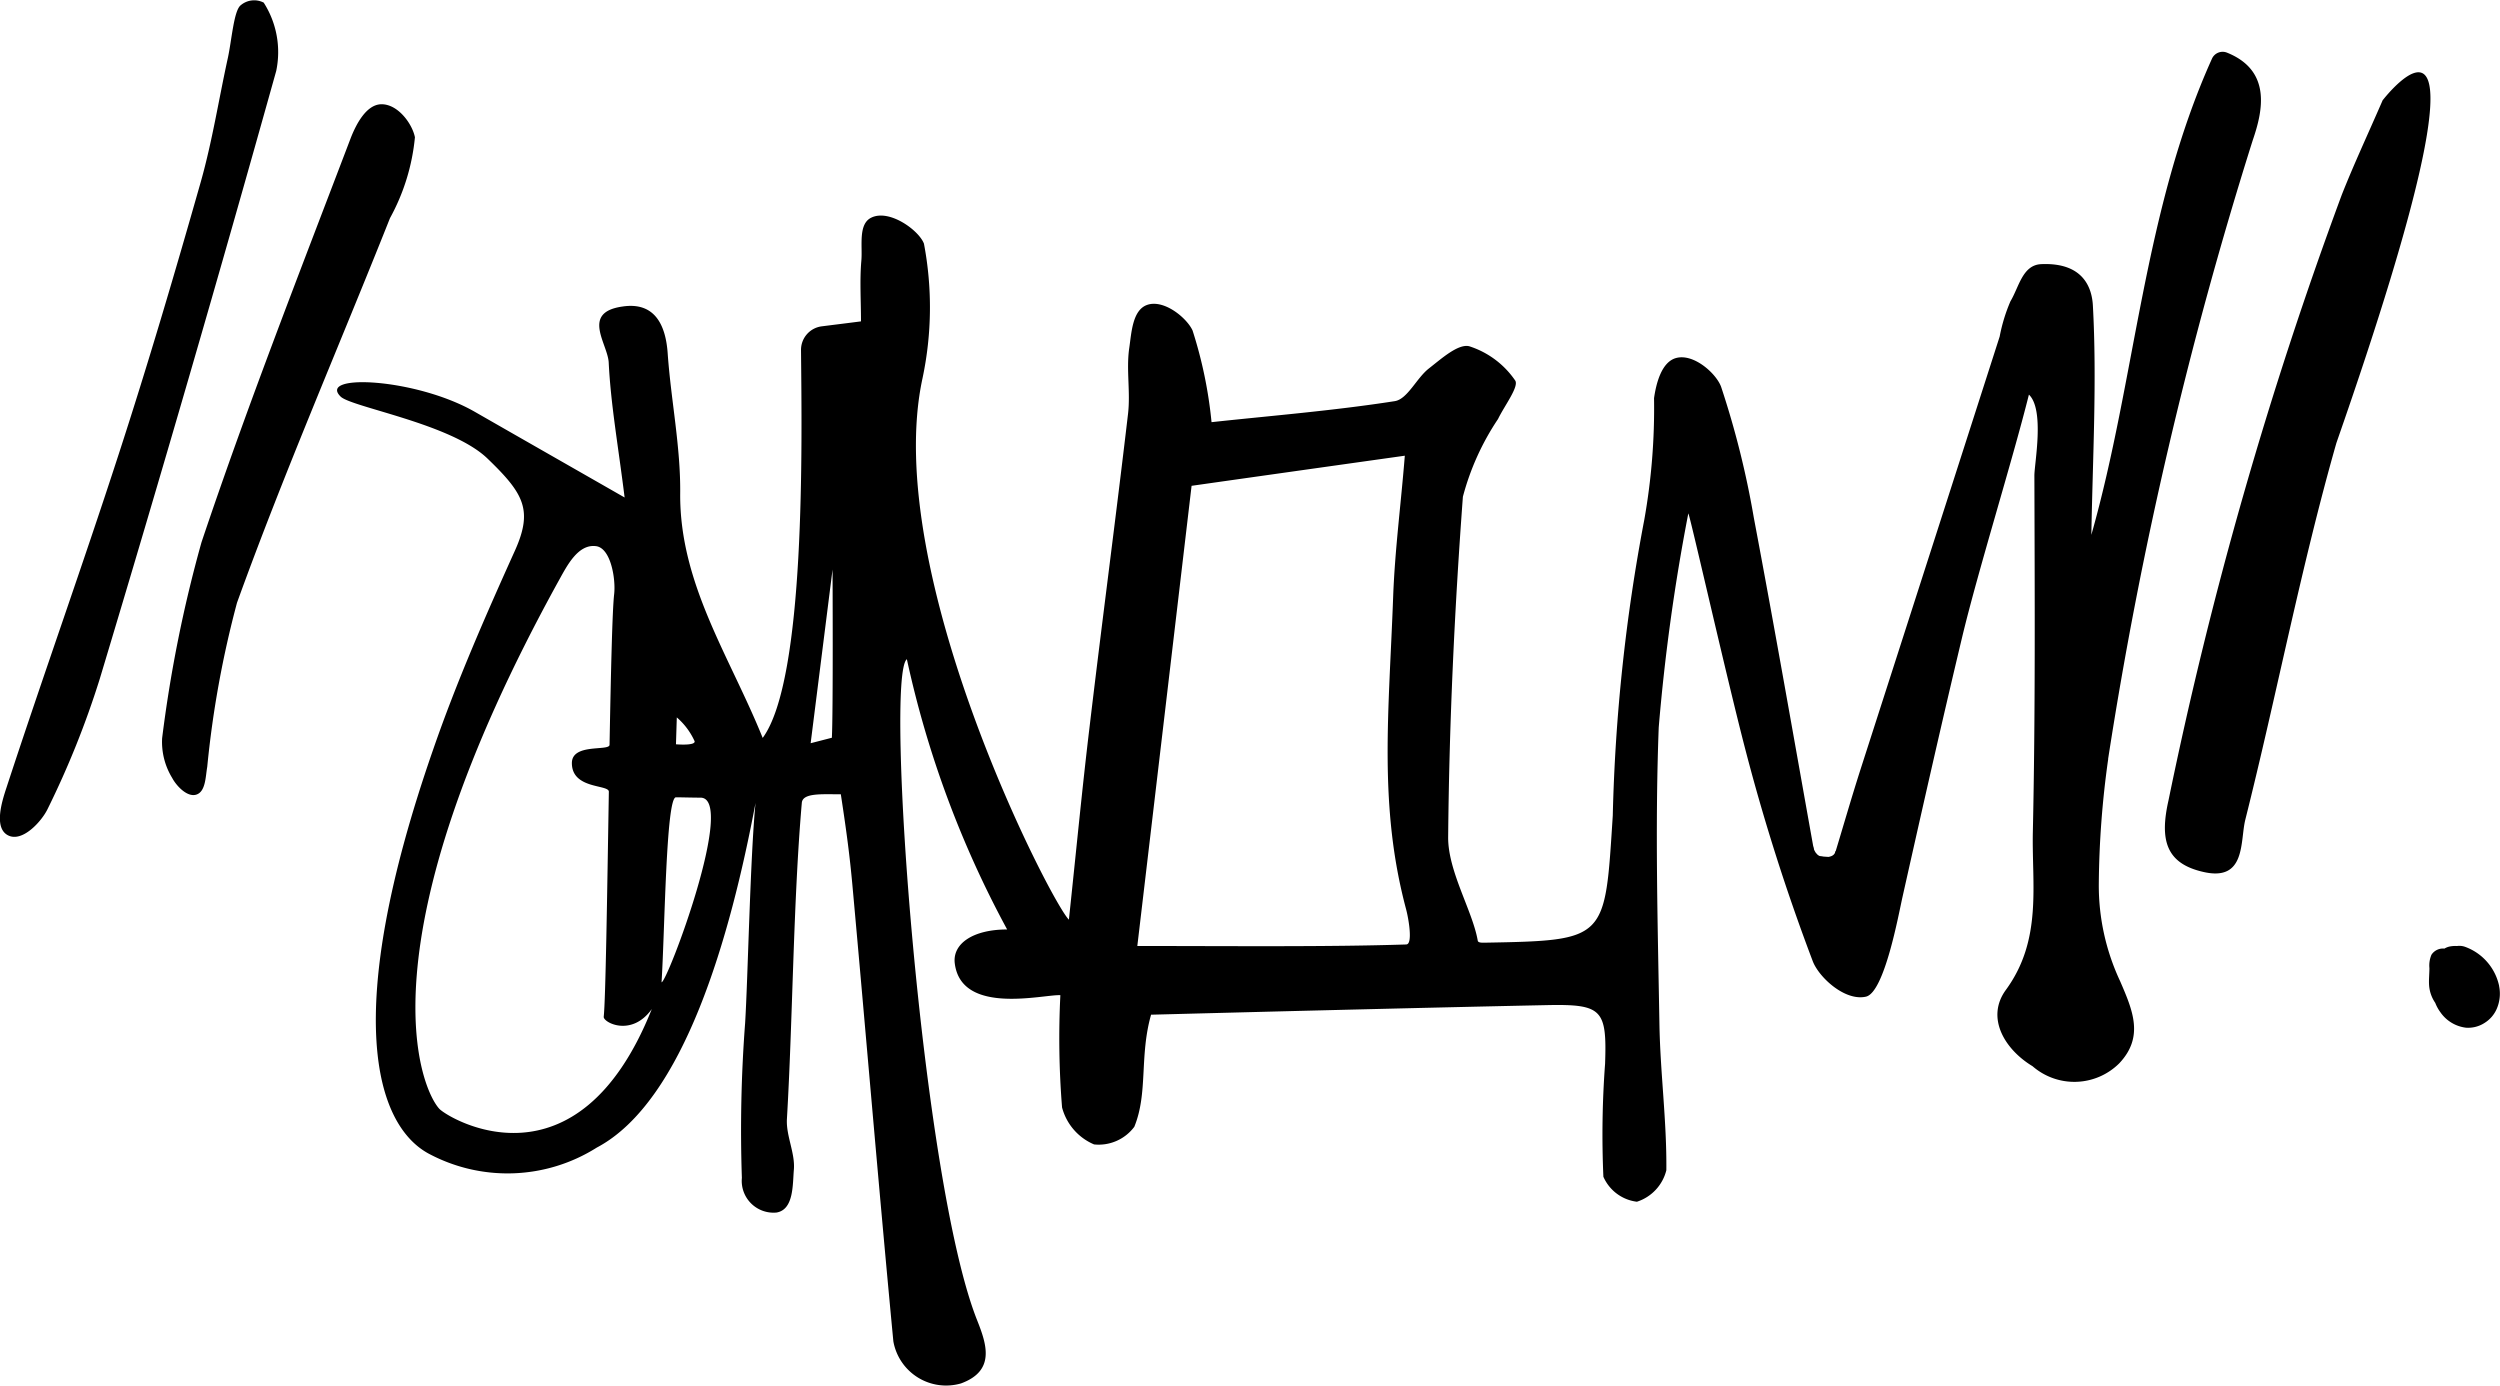 <svg xmlns="http://www.w3.org/2000/svg" xmlns:xlink="http://www.w3.org/1999/xlink" width="72.152" height="40" viewBox="0 0 72.152 40">
  <defs>
    <clipPath id="clip-path">
      <rect id="사각형_919" data-name="사각형 919" width="72.152" height="40" fill="none"/>
    </clipPath>
  </defs>
  <g id="그룹_1181" data-name="그룹 1181" transform="translate(0 0)">
    <g id="그룹_1169" data-name="그룹 1169" transform="translate(0 0)" clip-path="url(#clip-path)">
      <path id="패스_8754" data-name="패스 8754" d="M18.943,1.221s3.847-4.973-1.343,9.9c-1.022,3.581-1.719,7.25-2.627,10.866-.158.622.03,1.808-1.225,1.511-1.072-.247-1.25-.929-.993-2.064a119.353,119.353,0,0,1,5-17.474c.341-.864.736-1.709,1.185-2.741" transform="translate(49.83 1.664)"/>
      <path id="패스_8755" data-name="패스 8755" d="M7.61.074a2.651,2.651,0,0,1,.361,1.971q-2.46,8.8-5.092,17.543a25.948,25.948,0,0,1-1.506,3.758c-.168.351-.726.973-1.141.761s-.183-.963-.049-1.368c1.052-3.215,2.193-6.4,3.235-9.611.849-2.608,1.625-5.24,2.376-7.882.331-1.171.519-2.381.78-3.571C6.687,1.16,6.746.3,6.948.148A.6.6,0,0,1,7.61.074" transform="translate(0.001 0.002)"/>
      <path id="패스_8756" data-name="패스 8756" d="M8.252,1.556A6.021,6.021,0,0,1,7.531,3.9C6.06,7.6,4.469,11.256,3.116,15a29.24,29.24,0,0,0-.859,4.736c-.049.277-.044.711-.311.8s-.583-.257-.7-.479a1.99,1.99,0,0,1-.291-1.146,38.6,38.6,0,0,1,1.136-5.655c1.319-3.931,2.835-7.8,4.312-11.68.148-.375.44-.953.874-.963.479-.01.894.558.973.948" transform="translate(3.724 2.396)"/>
      <path id="패스_8757" data-name="패스 8757" d="M53.084,20.713A120.647,120.647,0,0,1,57.257,2.858c.282-.82.568-2.01-.751-2.534A.338.338,0,0,0,56.082.5c-1.98,4.391-2.2,9.221-3.482,13.745.04-2.262.163-4.45.044-6.623-.025-.44-.222-1.25-1.5-1.19-.533.03-.632.662-.879,1.072a4.871,4.871,0,0,0-.311,1.017q-2.008,6.253-4.02,12.505c-.267.835-.509,1.679-.766,2.524-.2-.015-.247-.015-.346-.025l-.2-.01-.03-.178c-.573-3.2-1.131-6.4-1.734-9.591a25.7,25.7,0,0,0-.943-3.773c-.138-.38-.78-.963-1.289-.835-.435.109-.588.751-.647,1.161a18.379,18.379,0,0,1-.282,3.512,51.962,51.962,0,0,0-.909,8.534c-.232,3.6-.148,3.605-3.714,3.67-.079,0-.173,0-.183-.059-.148-.859-.864-2.005-.854-2.993.03-3.274.183-6.549.425-9.818A7.433,7.433,0,0,1,35.477,10.9c.183-.38.612-.938.494-1.111A2.547,2.547,0,0,0,34.642,8.8c-.321-.074-.805.365-1.161.642s-.617.884-.983.943c-1.773.277-3.566.42-5.29.607a12.638,12.638,0,0,0-.548-2.647c-.168-.365-.83-.909-1.314-.736-.425.153-.449.815-.514,1.25-.089.622.04,1.269-.035,1.9-.351,3-.751,6-1.106,9-.212,1.758-.38,3.521-.6,5.591-.5-.474-5.438-10.046-4.223-15.632a9.855,9.855,0,0,0,.04-3.877c-.143-.385-1-1.008-1.521-.751-.385.188-.247.825-.286,1.245-.049.568-.01,1.146-.01,1.748-.375.049-.706.089-1.131.143a.685.685,0,0,0-.6.687c.025,2.687.138,9.493-1.106,11.192-.948-2.351-2.4-4.445-2.381-7.053.015-1.348-.267-2.7-.361-4.045-.059-.859-.4-1.487-1.3-1.353C9,7.822,9.785,8.731,9.81,9.274c.059,1.21.277,2.42.459,3.892-1.674-.958-3-1.714-4.326-2.474-1.7-.973-4.544-1.106-3.872-.44.3.306,3.191.78,4.238,1.788s1.319,1.482.8,2.647c-.854,1.892-1.694,3.808-2.366,5.754C2.07,28.121,3.1,31.262,4.594,32.092a4.823,4.823,0,0,0,4.87-.163c2.524-1.333,3.862-6.119,4.583-9.947-.153,1.566-.222,5.1-.3,6.351a40.916,40.916,0,0,0-.094,4.47.918.918,0,0,0,1,1c.5-.084.464-.805.5-1.23.044-.479-.227-.983-.2-1.467.168-2.84.183-6.292.43-9.127.025-.291.568-.247,1.126-.247.178,1.166.257,1.793.331,2.588.4,4.4.766,8.8,1.185,13.2a1.546,1.546,0,0,0,1.951,1.215c1-.365.741-1.131.469-1.818-1.605-4.025-2.672-18.59-2.03-19.084a29.439,29.439,0,0,0,2.894,7.8c-.983,0-1.585.41-1.511.983.193,1.511,2.578.884,3.047.914a24.962,24.962,0,0,0,.049,3.24,1.6,1.6,0,0,0,.924,1.067,1.283,1.283,0,0,0,1.161-.509c.4-.978.143-2.035.484-3.235,3.62-.094,7.769-.2,11.448-.277,1.576-.03,1.709.133,1.655,1.694a27.647,27.647,0,0,0-.049,3.26,1.218,1.218,0,0,0,.968.721,1.278,1.278,0,0,0,.849-.909c.015-1.413-.178-2.83-.2-4.243-.049-2.845-.128-5.695-.02-8.534a57.621,57.621,0,0,1,.854-6.179c.035,0,1.072,4.593,1.625,6.732A59.284,59.284,0,0,0,44.56,26.55c.178.464.929,1.161,1.536,1.022.533-.123.943-2.385,1.052-2.869.558-2.489,1.121-4.983,1.714-7.468.464-1.946,1.452-5.1,1.936-7.038.459.435.158,1.99.158,2.336.01,3.423.03,6.845-.044,10.268-.035,1.546.282,3.126-.78,4.578-.583.8-.035,1.714.77,2.2a1.838,1.838,0,0,0,2.5-.079c.721-.761.4-1.516.03-2.371a6.506,6.506,0,0,1-.617-2.8,27.062,27.062,0,0,1,.272-3.62M4.925,30.813c-.514-.543-2.385-4.7,3.467-15.291.217-.39.533-1.008,1.037-.953.44.035.588.948.538,1.388-.054.469-.094,2.267-.133,4.346,0,.193-1.087-.054-1.087.528,0,.761,1.067.612,1.067.825-.049,3.008-.094,6.03-.148,6.495-.02.163.8.6,1.388-.222C8.906,33.317,5.207,31.1,4.925,30.813m6.85-11.3a1.992,1.992,0,0,1,.514.687c.03.138-.538.089-.538.089Zm-.44,7.645c.094-1.472.128-5.339.415-5.339.173,0,.464.01.711.01,1.042.01-.963,5.334-1.126,5.329M16.25,20.1l-.612.158.632-5.013s.02,4.144-.02,4.855m16.58,5.966c-2.287.074-5.082.044-7.764.044q.8-6.771,1.566-13.281c2.153-.306,4.089-.578,6.154-.869-.109,1.373-.286,2.716-.336,4.06-.123,3.363-.425,6.03.37,9.018.079.291.2,1.022.01,1.027" transform="translate(7.758 1.192)"/>
      <path id="패스_8758" data-name="패스 8758" d="M16.218,6.689a1.543,1.543,0,0,0-.993-1.136A.488.488,0,0,0,15,5.533a.812.812,0,0,0-.188.01.483.483,0,0,0-.173.064.4.4,0,0,0-.375.178.783.783,0,0,0-.059.385c0,.163-.02.326-.01.489a1.02,1.02,0,0,0,.178.514,1.163,1.163,0,0,0,.153.277,1.05,1.05,0,0,0,.731.44A.872.872,0,0,0,15.8,7.75a.9.9,0,0,0,.346-.4,1.1,1.1,0,0,0,.069-.667" transform="translate(55.91 21.77)"/>
      <path id="패스_8759" data-name="패스 8759" d="M10.7,4.945s.044.267.252.3-.286.123-.286.123l-.1-.38Z" transform="translate(41.626 19.479)"/>
      <path id="패스_8760" data-name="패스 8760" d="M10.686,5.143s.158-.015.193-.143.054.247.054.247Z" transform="translate(42.091 19.587)"/>
    </g>
  </g>
</svg>
